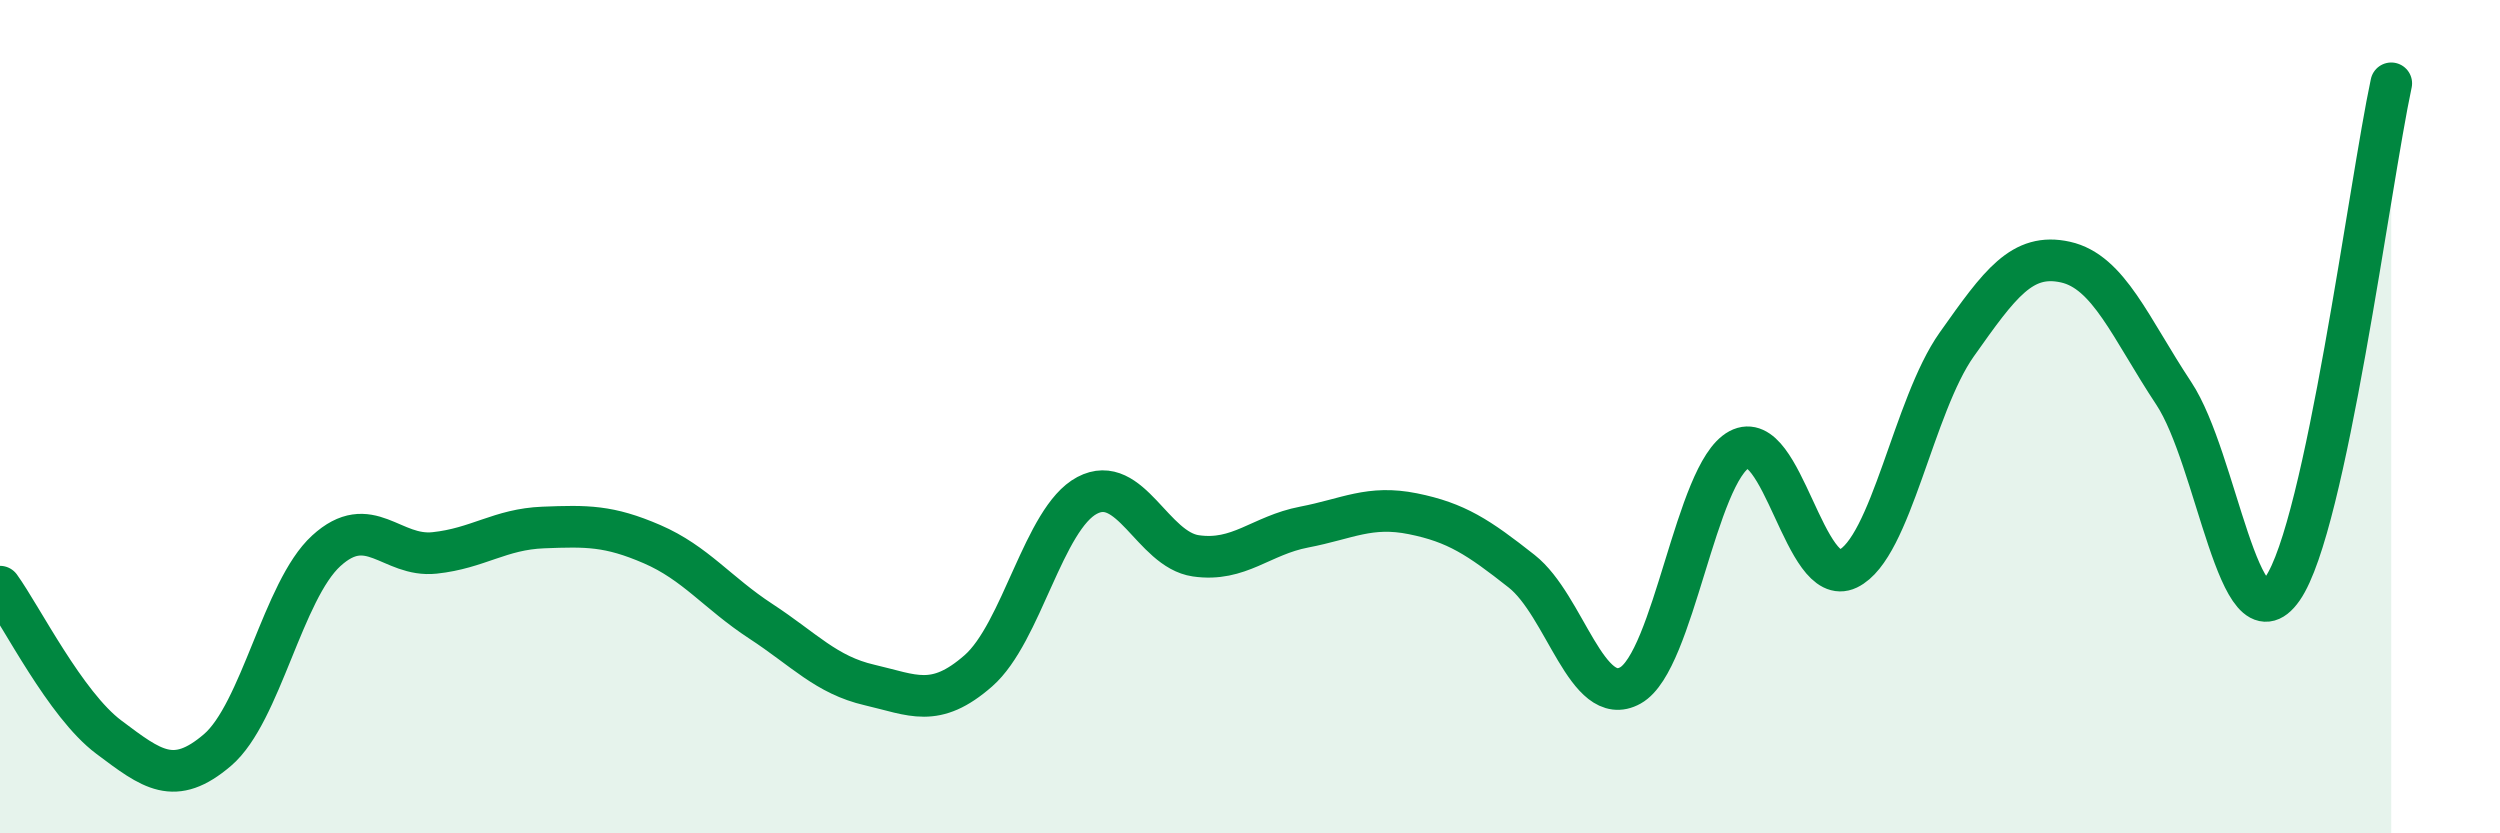 
    <svg width="60" height="20" viewBox="0 0 60 20" xmlns="http://www.w3.org/2000/svg">
      <path
        d="M 0,14.08 C 0.52,14.8 1.57,16.91 2.61,17.69 C 3.65,18.47 4.18,18.89 5.22,18 C 6.26,17.11 6.79,14.17 7.83,13.22 C 8.87,12.27 9.39,13.38 10.43,13.27 C 11.47,13.16 12,12.7 13.04,12.66 C 14.08,12.62 14.61,12.61 15.65,13.06 C 16.69,13.51 17.22,14.23 18.26,14.91 C 19.3,15.59 19.83,16.2 20.87,16.44 C 21.91,16.68 22.44,17.01 23.48,16.1 C 24.52,15.19 25.05,12.44 26.09,11.89 C 27.13,11.34 27.66,13.19 28.7,13.34 C 29.74,13.49 30.26,12.85 31.3,12.65 C 32.34,12.45 32.87,12.12 33.91,12.33 C 34.95,12.54 35.48,12.89 36.52,13.71 C 37.56,14.53 38.09,17.03 39.13,16.45 C 40.17,15.87 40.7,11.35 41.74,10.79 C 42.78,10.23 43.31,14.15 44.35,13.65 C 45.39,13.15 45.92,9.74 46.96,8.27 C 48,6.8 48.53,6.06 49.57,6.29 C 50.61,6.52 51.13,7.87 52.17,9.44 C 53.21,11.01 53.74,15.62 54.78,14.13 C 55.82,12.64 56.87,4.43 57.39,2L57.39 20L0 20Z"
        fill="#008740"
        opacity="0.1"
        stroke-linecap="round"
        stroke-linejoin="round"
      />
      <path
        d="M 0,14.08 C 0.52,14.8 1.57,16.91 2.61,17.69 C 3.65,18.47 4.18,18.89 5.22,18 C 6.26,17.11 6.79,14.17 7.83,13.22 C 8.87,12.27 9.39,13.38 10.43,13.27 C 11.47,13.16 12,12.7 13.04,12.66 C 14.08,12.62 14.61,12.61 15.65,13.06 C 16.69,13.51 17.22,14.23 18.26,14.91 C 19.3,15.59 19.83,16.2 20.87,16.44 C 21.91,16.68 22.44,17.01 23.48,16.1 C 24.52,15.19 25.05,12.44 26.09,11.89 C 27.13,11.34 27.66,13.19 28.7,13.34 C 29.74,13.49 30.26,12.85 31.3,12.65 C 32.34,12.45 32.87,12.12 33.91,12.33 C 34.95,12.54 35.48,12.89 36.52,13.71 C 37.56,14.53 38.09,17.03 39.13,16.45 C 40.17,15.87 40.7,11.35 41.74,10.79 C 42.78,10.23 43.31,14.15 44.35,13.65 C 45.39,13.15 45.92,9.74 46.96,8.27 C 48,6.8 48.53,6.06 49.57,6.29 C 50.61,6.52 51.13,7.87 52.17,9.44 C 53.21,11.01 53.74,15.62 54.78,14.13 C 55.82,12.64 56.87,4.43 57.39,2"
        stroke="#008740"
        stroke-width="1"
        fill="none"
        stroke-linecap="round"
        stroke-linejoin="round"
      />
    </svg>
  